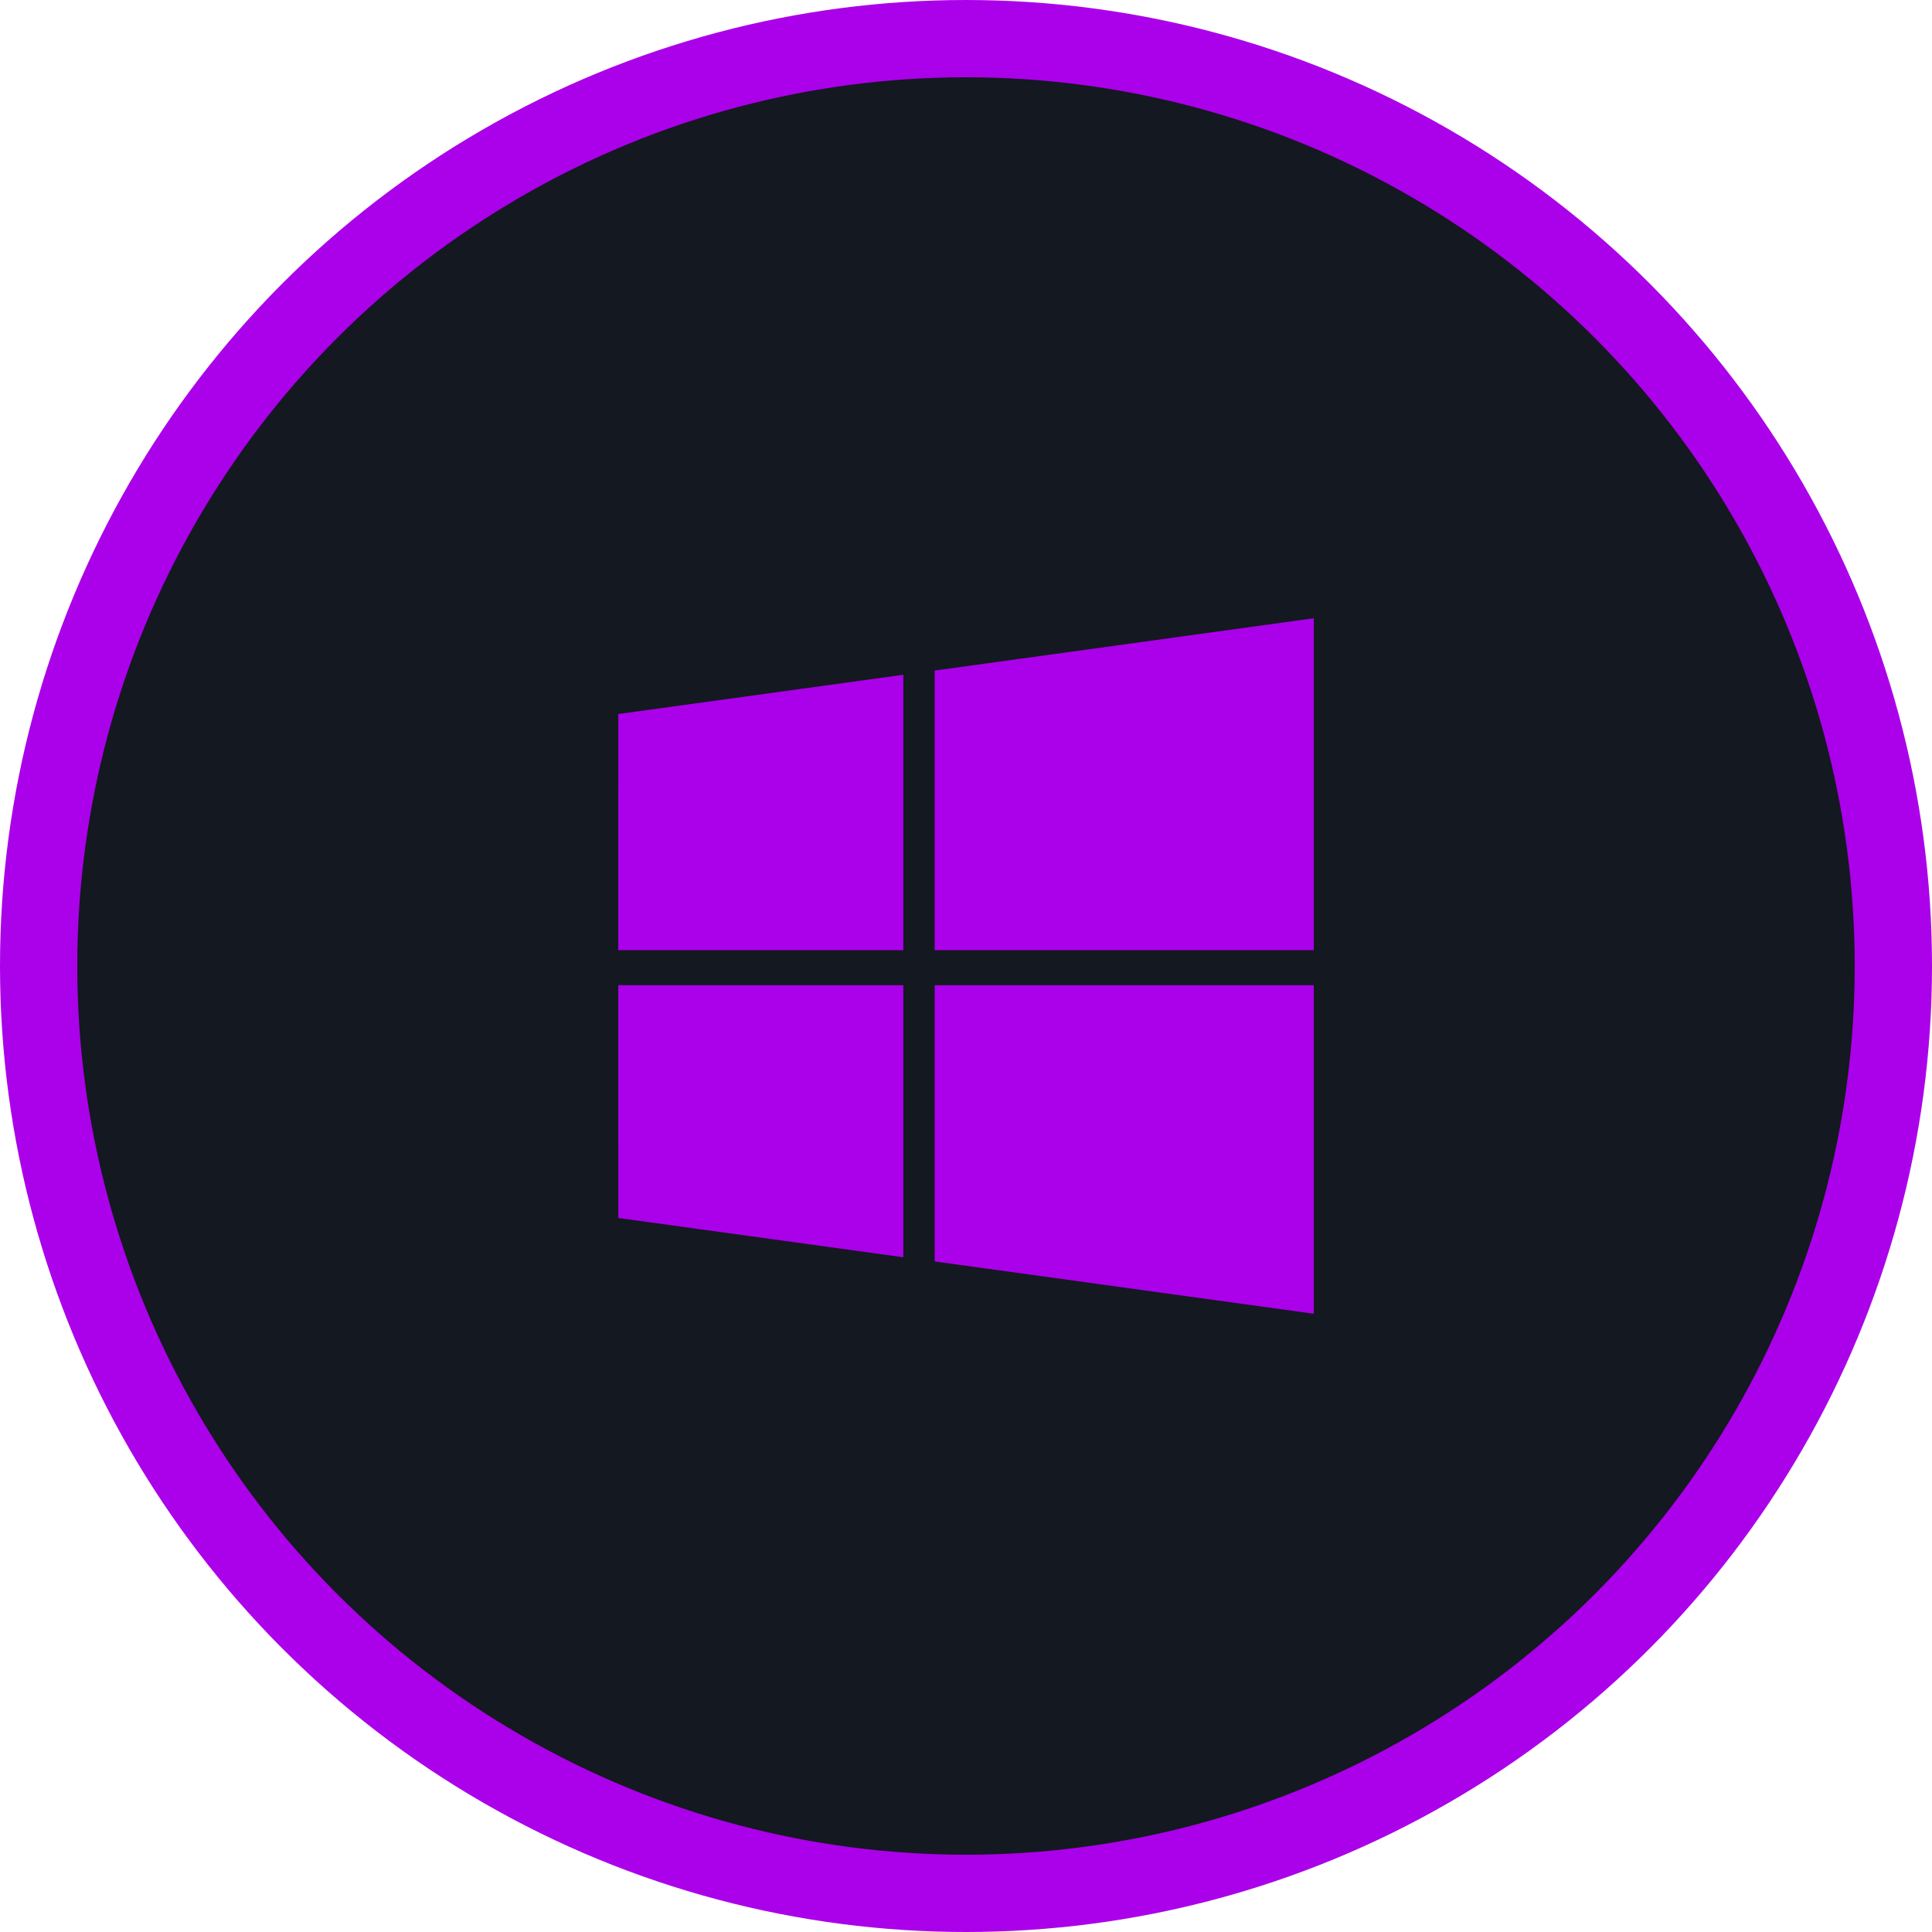 <svg width="50" height="50" viewBox="0 0 50 50" fill="none" xmlns="http://www.w3.org/2000/svg">
<circle cx="25" cy="25" r="24" fill="#141821" stroke="#AB00EA" stroke-width="2"/>
<path d="M16.001 18.479L23.378 17.463V24.59H16L16.001 18.479ZM16.001 31.521L23.378 32.538V25.498H16L16.001 31.521ZM24.189 32.646L34.001 34V25.498H24.189V32.646ZM24.189 17.354V24.59H34.001V16L24.189 17.354Z" fill="#AB00EA"/>
</svg>
